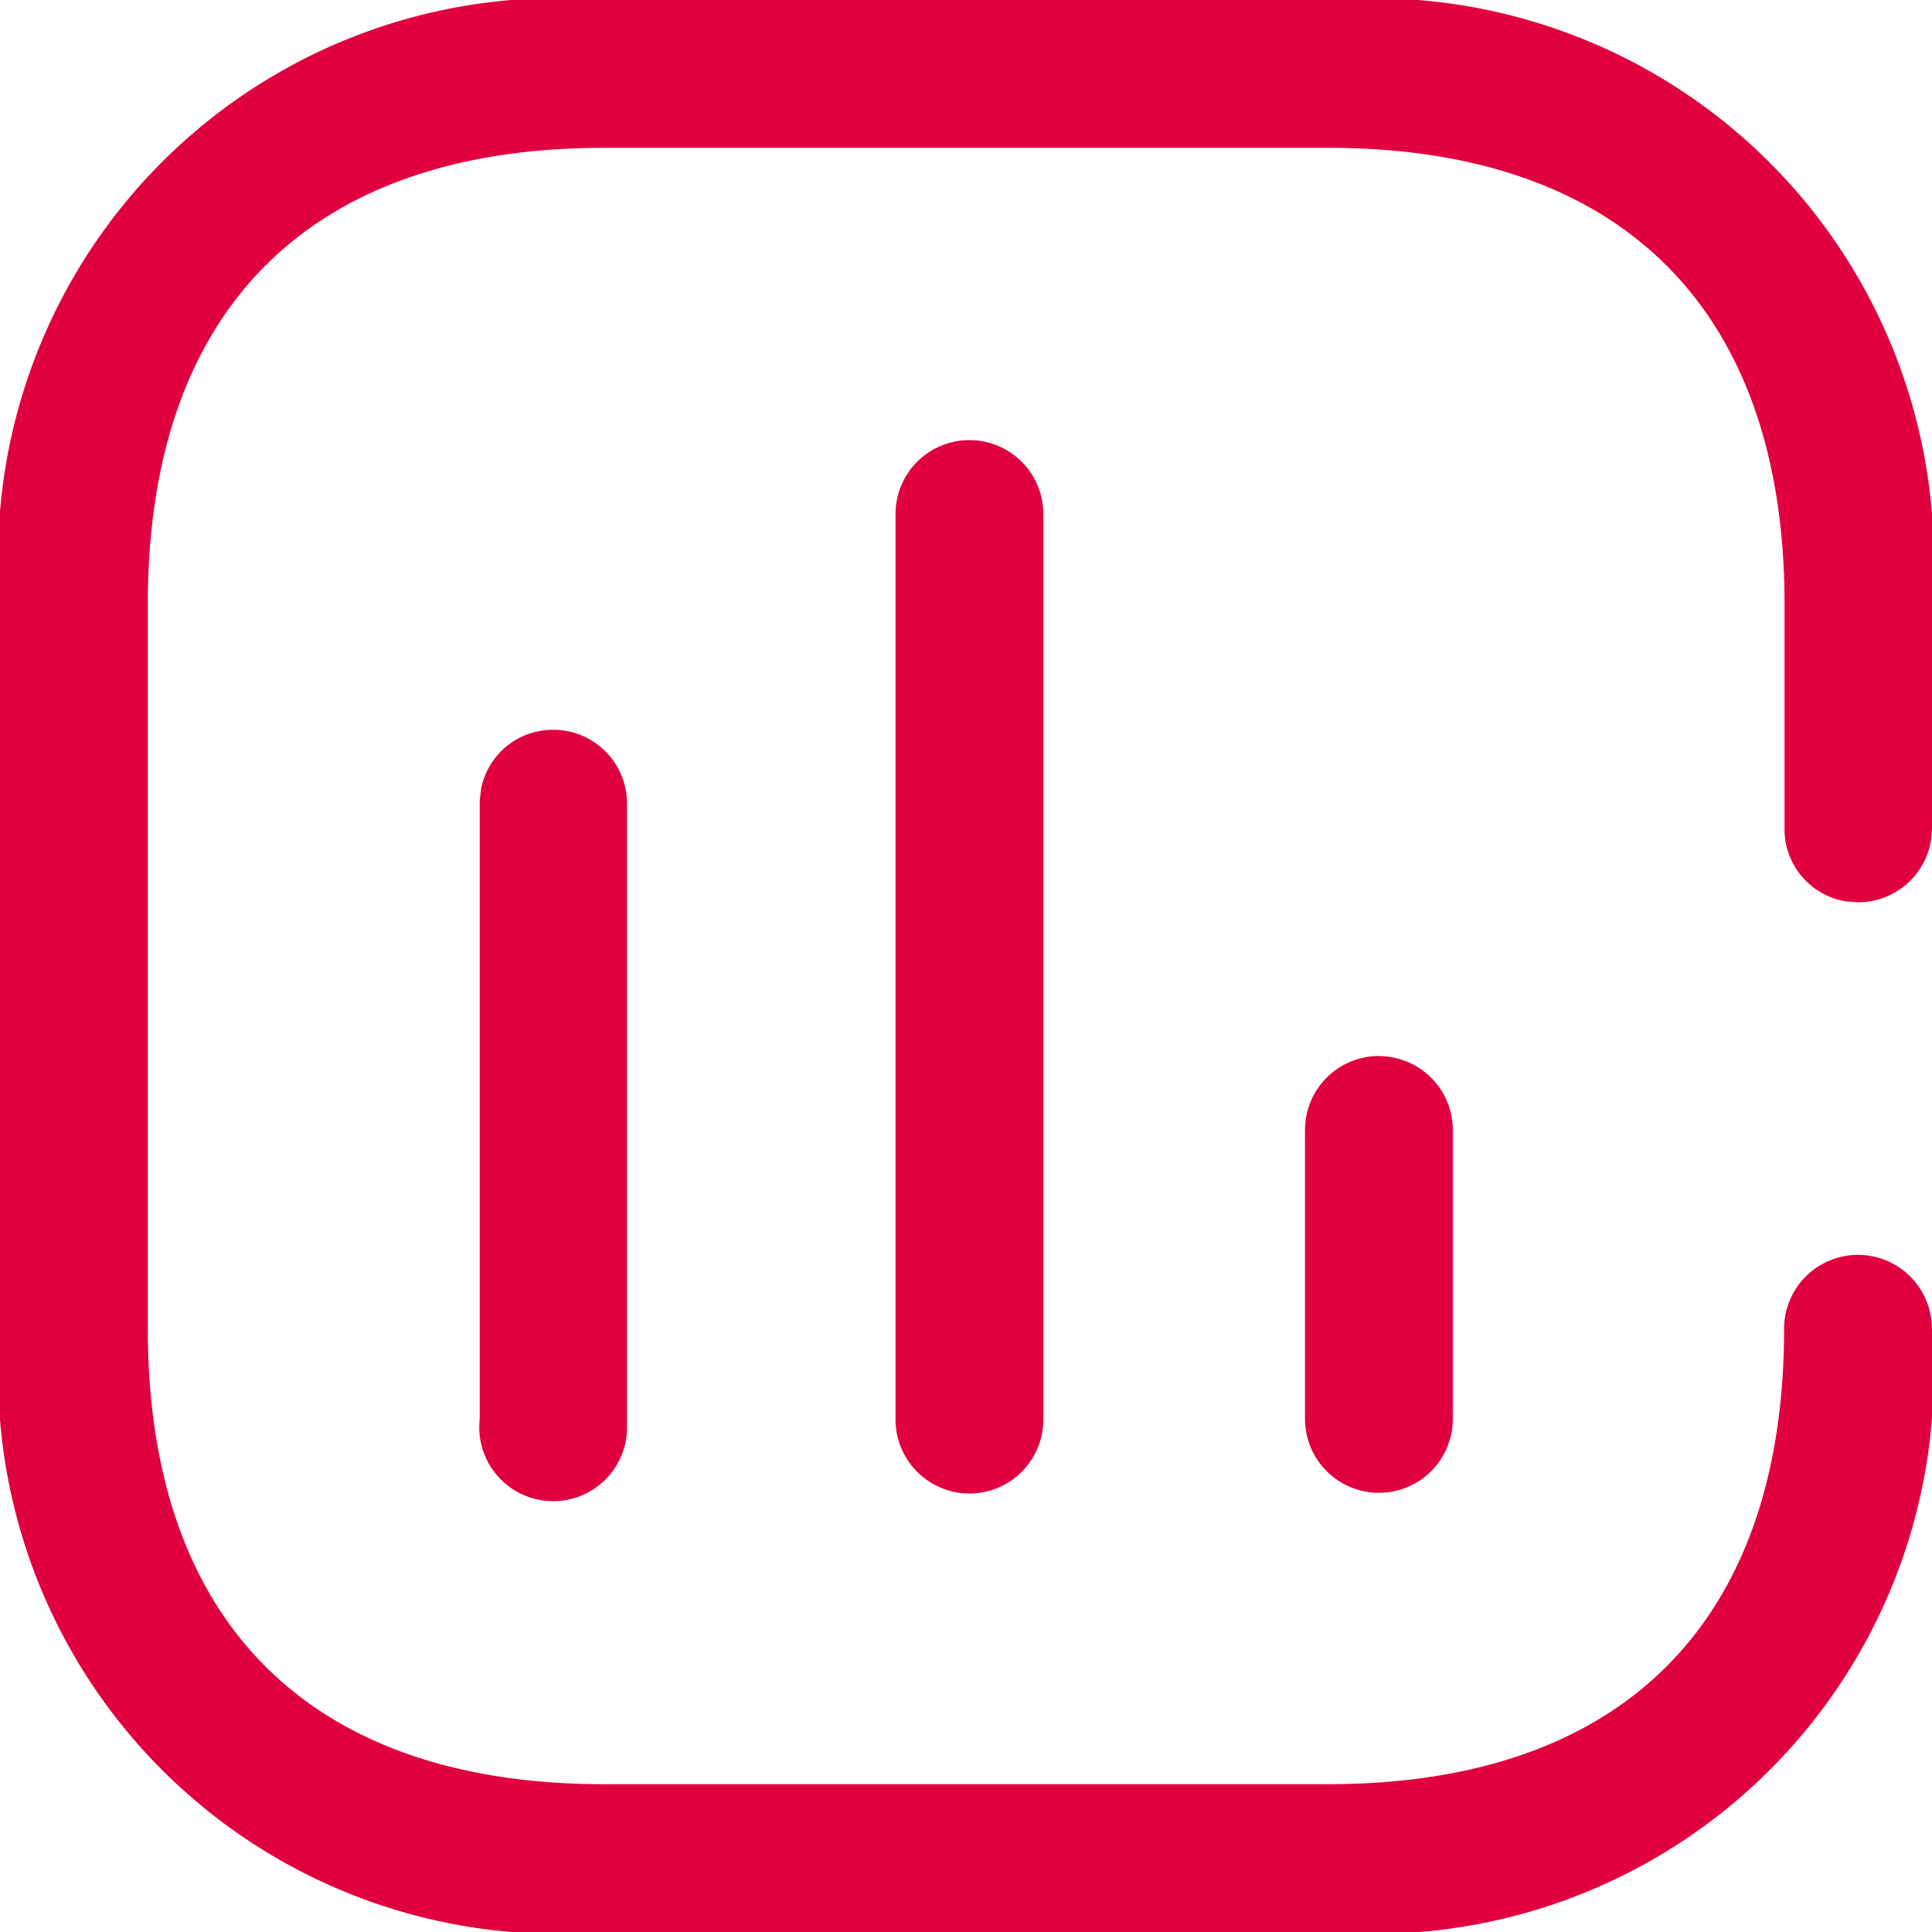 <svg xmlns="http://www.w3.org/2000/svg" width="16.914" height="16.914" viewBox="0 0 16.914 16.914">
  <path id="_7" data-name="7" d="M11.626,0a4.91,4.91,0,0,1,5.288,5.288V7.252l-.006.088a.647.647,0,0,1-.641.559h-.007l-.1-.008a.64.64,0,0,1-.537-.646V5.288c0-2.573-1.42-3.994-3.994-3.994H5.288c-2.581,0-3.994,1.42-3.994,3.994v6.345c0,2.573,1.42,3.987,3.994,3.987h6.337c2.581,0,3.994-1.42,3.994-3.987a.647.647,0,1,1,1.294,0,4.9,4.9,0,0,1-5.281,5.281H5.288A4.9,4.9,0,0,1,0,11.633V5.288A4.9,4.9,0,0,1,5.288,0ZM4.864,6.389a.646.646,0,0,1,.625.669v5.407A.647.647,0,1,1,4.2,12.421V7.006l.012-.1a.639.639,0,0,1,.658-.516ZM8.487,3.853a.647.647,0,0,1,.647.647v7.928a.647.647,0,1,1-1.294,0V4.5A.647.647,0,0,1,8.487,3.853Zm3.585,5.393a.647.647,0,0,1,.647.647v2.529a.647.647,0,1,1-1.294,0V9.892a.647.647,0,0,1,.647-.647Z" transform="translate(0)" fill="#e1003e"/>
</svg>
